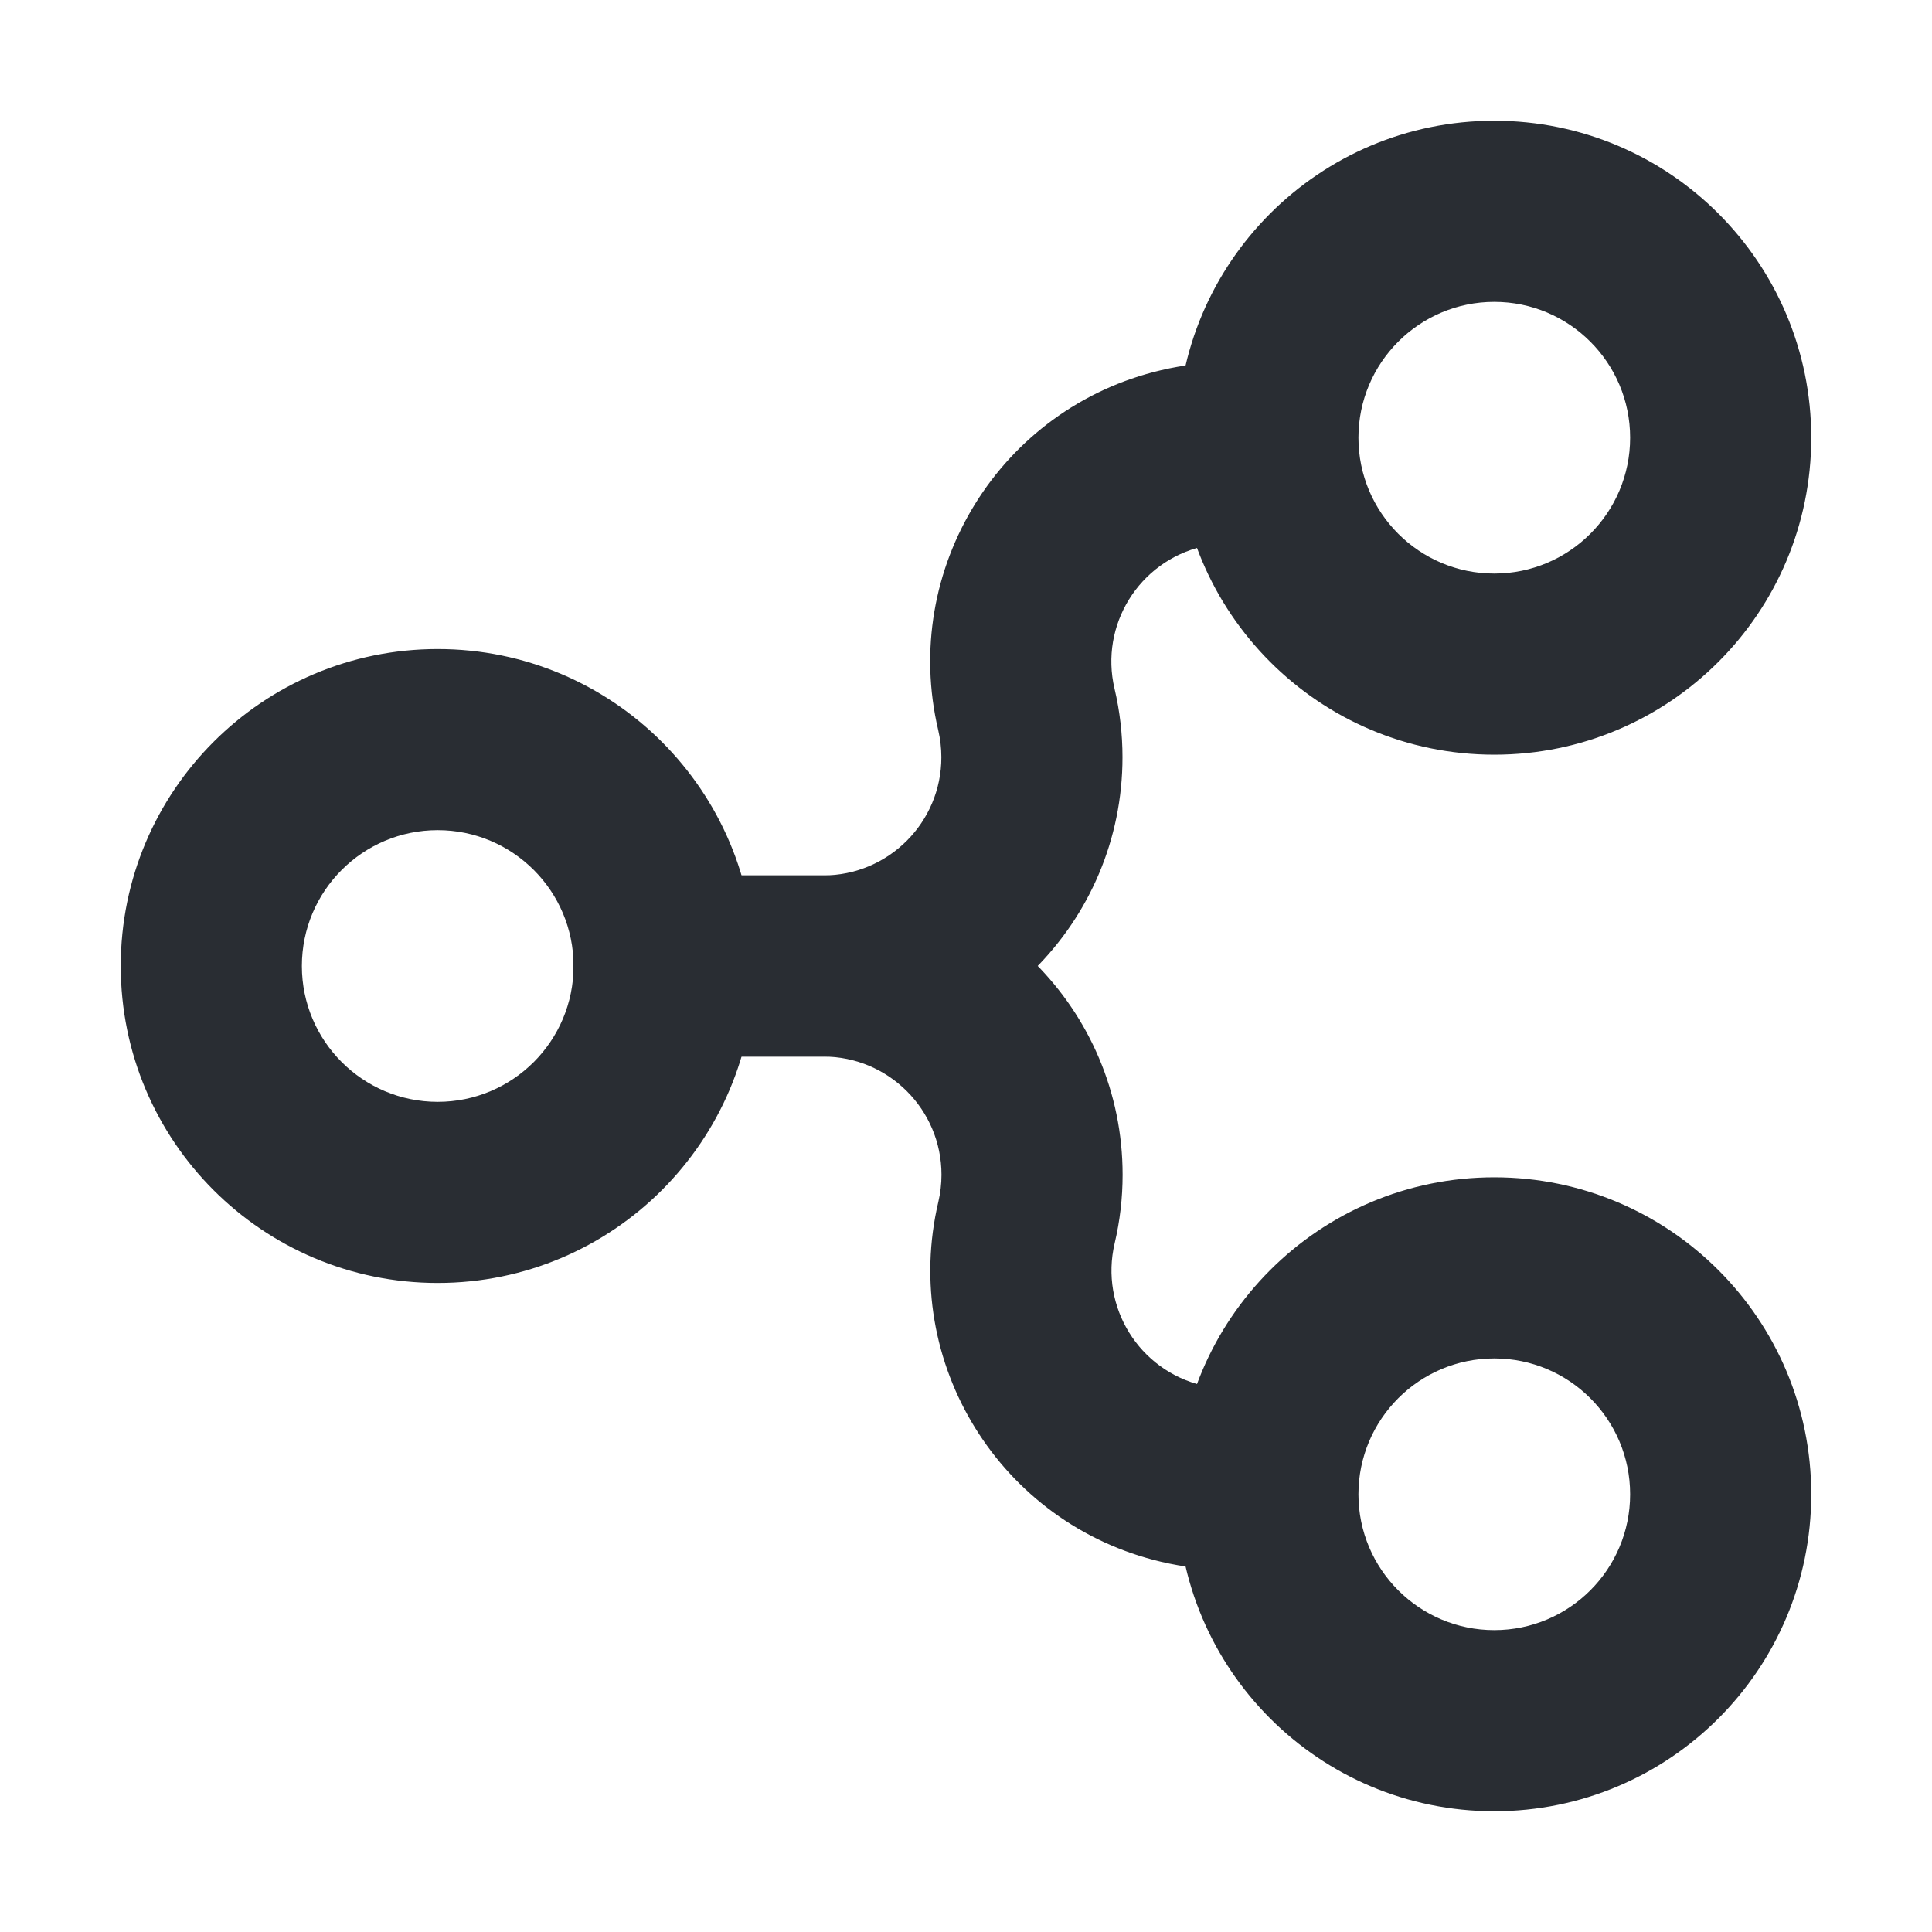 <svg xmlns="http://www.w3.org/2000/svg" width="16" height="16" viewBox="0 0 16 16" fill="none"><g clip-path="url(#clip0_89_5743)"><mask id="mask0_89_5743" style="mask-type:luminance" maskUnits="userSpaceOnUse" x="0" y="0" width="16" height="16"><path d="M16 0H0V16H16V0Z" fill="white"></path></mask><g mask="url(#mask0_89_5743)"><path fill-rule="evenodd" clip-rule="evenodd" d="M2.5 8C2.5 8.621 3.004 9.125 3.625 9.125C4.246 9.125 4.75 8.621 4.75 8C4.75 7.379 4.246 6.875 3.625 6.875C3.004 6.875 2.5 7.379 2.5 8ZM3.625 5.375C5.075 5.375 6.25 6.55 6.25 8C6.25 9.45 5.075 10.625 3.625 10.625C2.175 10.625 1 9.45 1 8C1 6.55 2.175 5.375 3.625 5.375ZM11.25 12.375C11.25 12.996 11.754 13.5 12.375 13.5C12.996 13.5 13.5 12.996 13.5 12.375C13.5 11.754 12.996 11.25 12.375 11.25C11.754 11.25 11.25 11.754 11.25 12.375ZM12.375 9.75C13.825 9.75 15 10.925 15 12.375C15 13.825 13.825 15 12.375 15C10.925 15 9.75 13.825 9.75 12.375C9.75 10.925 10.925 9.75 12.375 9.75ZM11.25 3.625C11.25 4.246 11.754 4.75 12.375 4.75C12.996 4.75 13.5 4.246 13.5 3.625C13.5 3.004 12.996 2.5 12.375 2.5C11.754 2.5 11.25 3.004 11.25 3.625ZM12.375 1C13.825 1 15 2.175 15 3.625C15 5.075 13.825 6.25 12.375 6.25C10.925 6.25 9.75 5.075 9.75 3.625C9.75 2.175 10.925 1 12.375 1Z" fill="#292D33"></path></g><mask id="mask1_89_5743" style="mask-type:luminance" maskUnits="userSpaceOnUse" x="0" y="0" width="16" height="16"><path d="M16 0H0V16H16V0Z" fill="white"></path></mask><g mask="url(#mask1_89_5743)"><path d="M10.5 3C10.914 3 11.25 3.336 11.25 3.75C11.25 4.164 10.914 4.5 10.5 4.5H10.183C10.107 4.5 10.032 4.509 9.959 4.526C9.432 4.65 9.106 5.177 9.23 5.703C9.274 5.889 9.296 6.08 9.296 6.271C9.296 7.64 8.186 8.75 6.817 8.75H5.499C5.085 8.75 4.749 8.414 4.749 8C4.749 7.586 5.085 7.25 5.499 7.25H6.817C7.357 7.25 7.796 6.812 7.796 6.271C7.796 6.196 7.787 6.12 7.77 6.047C7.456 4.714 8.282 3.379 9.615 3.066C9.801 3.022 9.992 3 10.183 3H10.5Z" fill="#292D33"></path></g><mask id="mask2_89_5743" style="mask-type:luminance" maskUnits="userSpaceOnUse" x="0" y="0" width="16" height="16"><path d="M16 0H0V16H16V0Z" fill="white"></path></mask><g mask="url(#mask2_89_5743)"><path d="M6.818 7.25C8.187 7.25 9.297 8.36 9.297 9.729C9.297 9.92 9.275 10.111 9.231 10.297C9.107 10.823 9.433 11.35 9.96 11.474C10.033 11.491 10.108 11.5 10.184 11.5H10.501C10.915 11.5 11.251 11.836 11.251 12.25C11.251 12.664 10.915 13 10.501 13H10.184C9.993 13 9.802 12.978 9.616 12.934C8.283 12.62 7.457 11.286 7.771 9.953C7.788 9.88 7.797 9.804 7.797 9.729C7.797 9.188 7.358 8.75 6.818 8.75H5.5C5.086 8.75 4.75 8.414 4.75 8C4.75 7.586 5.086 7.25 5.5 7.25H6.818Z" fill="#292D33"></path></g></g><defs><clipPath id="clip0_89_5743"><rect width="16" height="16" fill="white"></rect></clipPath></defs></svg>